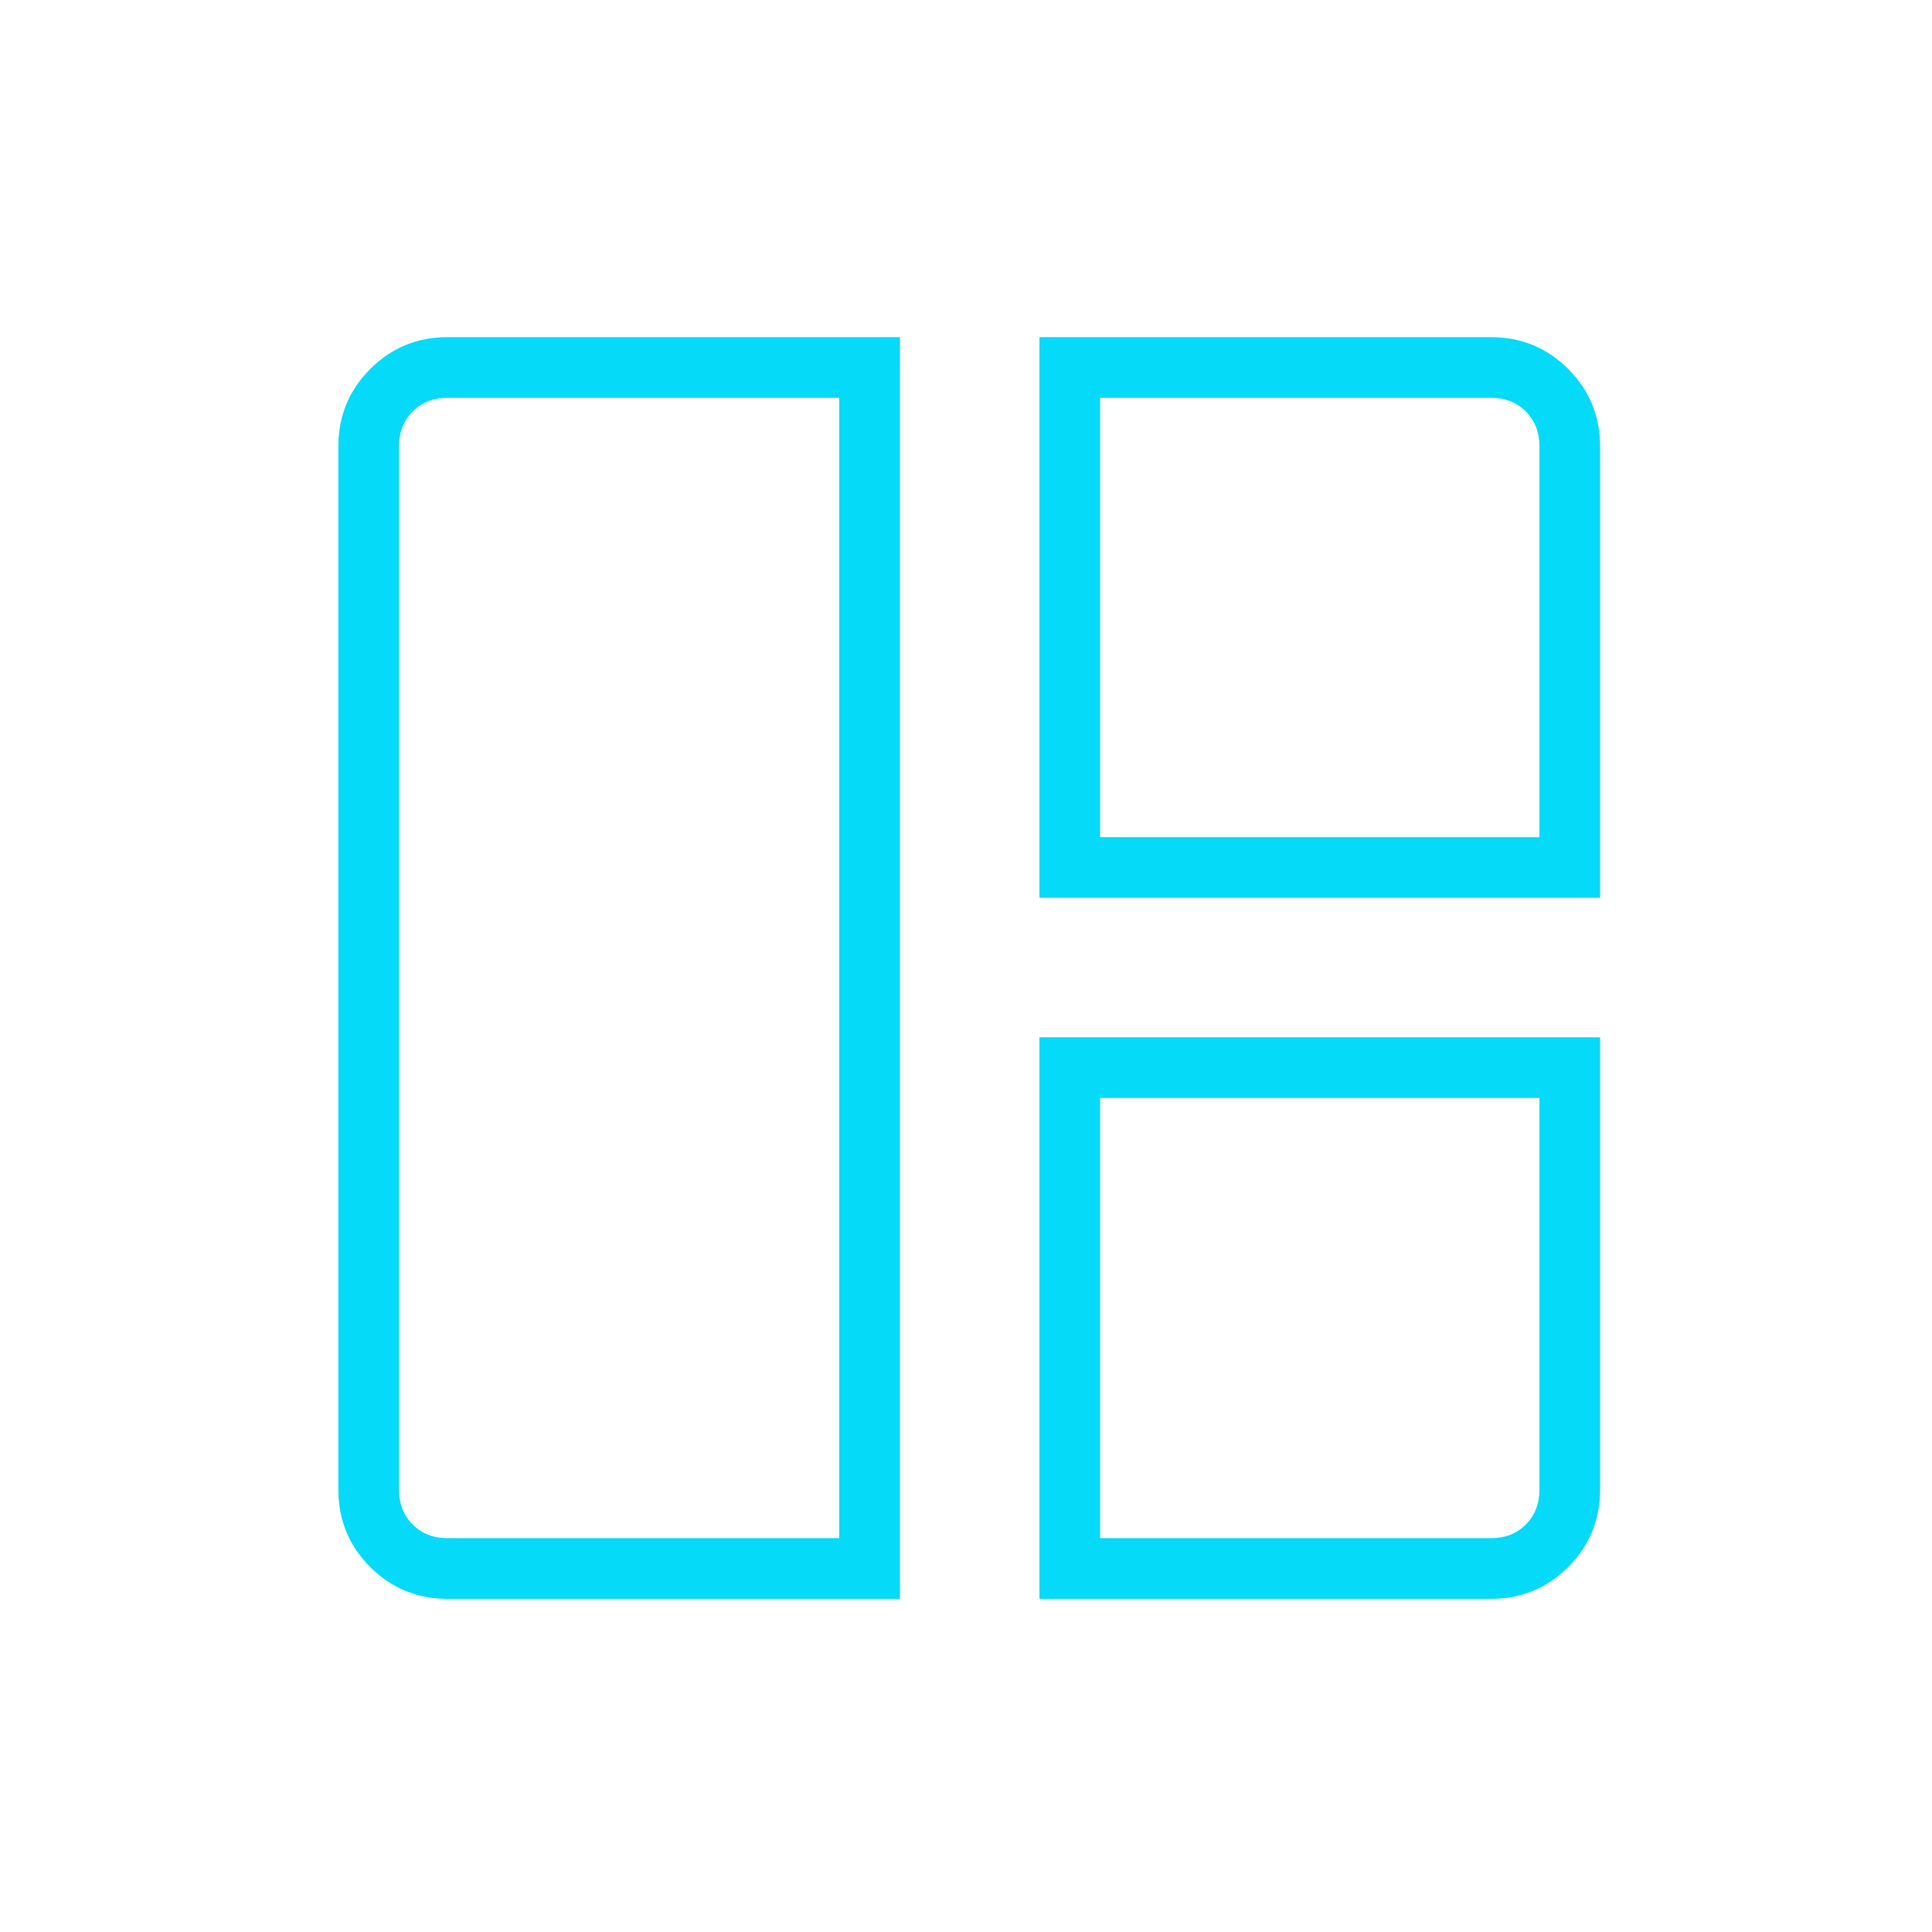 <svg xmlns="http://www.w3.org/2000/svg" width="49" height="49" viewBox="0 0 49 49" fill="none"><mask id="mask0_1430_6485" style="mask-type:alpha" maskUnits="userSpaceOnUse" x="0" y="0" width="49" height="49"><rect x="0.582" y="0.551" width="48" height="48" fill="#D9D9D9"></rect></mask><g mask="url(#mask0_1430_6485)"><path d="M22.825 40.551H11.351C10.583 40.551 9.929 40.281 9.39 39.743C8.851 39.204 8.582 38.55 8.582 37.782V11.32C8.582 10.551 8.851 9.898 9.39 9.359C9.929 8.82 10.583 8.551 11.351 8.551H22.825V40.551ZM21.286 39.012V10.089H11.351C10.992 10.089 10.697 10.205 10.466 10.435C10.236 10.666 10.12 10.961 10.12 11.32V37.782C10.12 38.14 10.236 38.435 10.466 38.666C10.697 38.897 10.992 39.012 11.351 39.012H21.286ZM26.363 22.77V8.551H37.813C38.581 8.551 39.235 8.82 39.774 9.359C40.313 9.898 40.582 10.551 40.582 11.32V22.77H26.363ZM27.901 21.232H39.044V11.32C39.044 10.961 38.928 10.666 38.697 10.435C38.467 10.205 38.172 10.089 37.813 10.089H27.901V21.232ZM26.363 40.551V26.308H40.582V37.782C40.582 38.55 40.313 39.204 39.774 39.743C39.235 40.281 38.581 40.551 37.813 40.551H26.363ZM27.901 39.012H37.813C38.172 39.012 38.467 38.897 38.697 38.666C38.928 38.435 39.044 38.14 39.044 37.782V27.847H27.901V39.012Z" fill="#05DAF9"></path></g></svg>